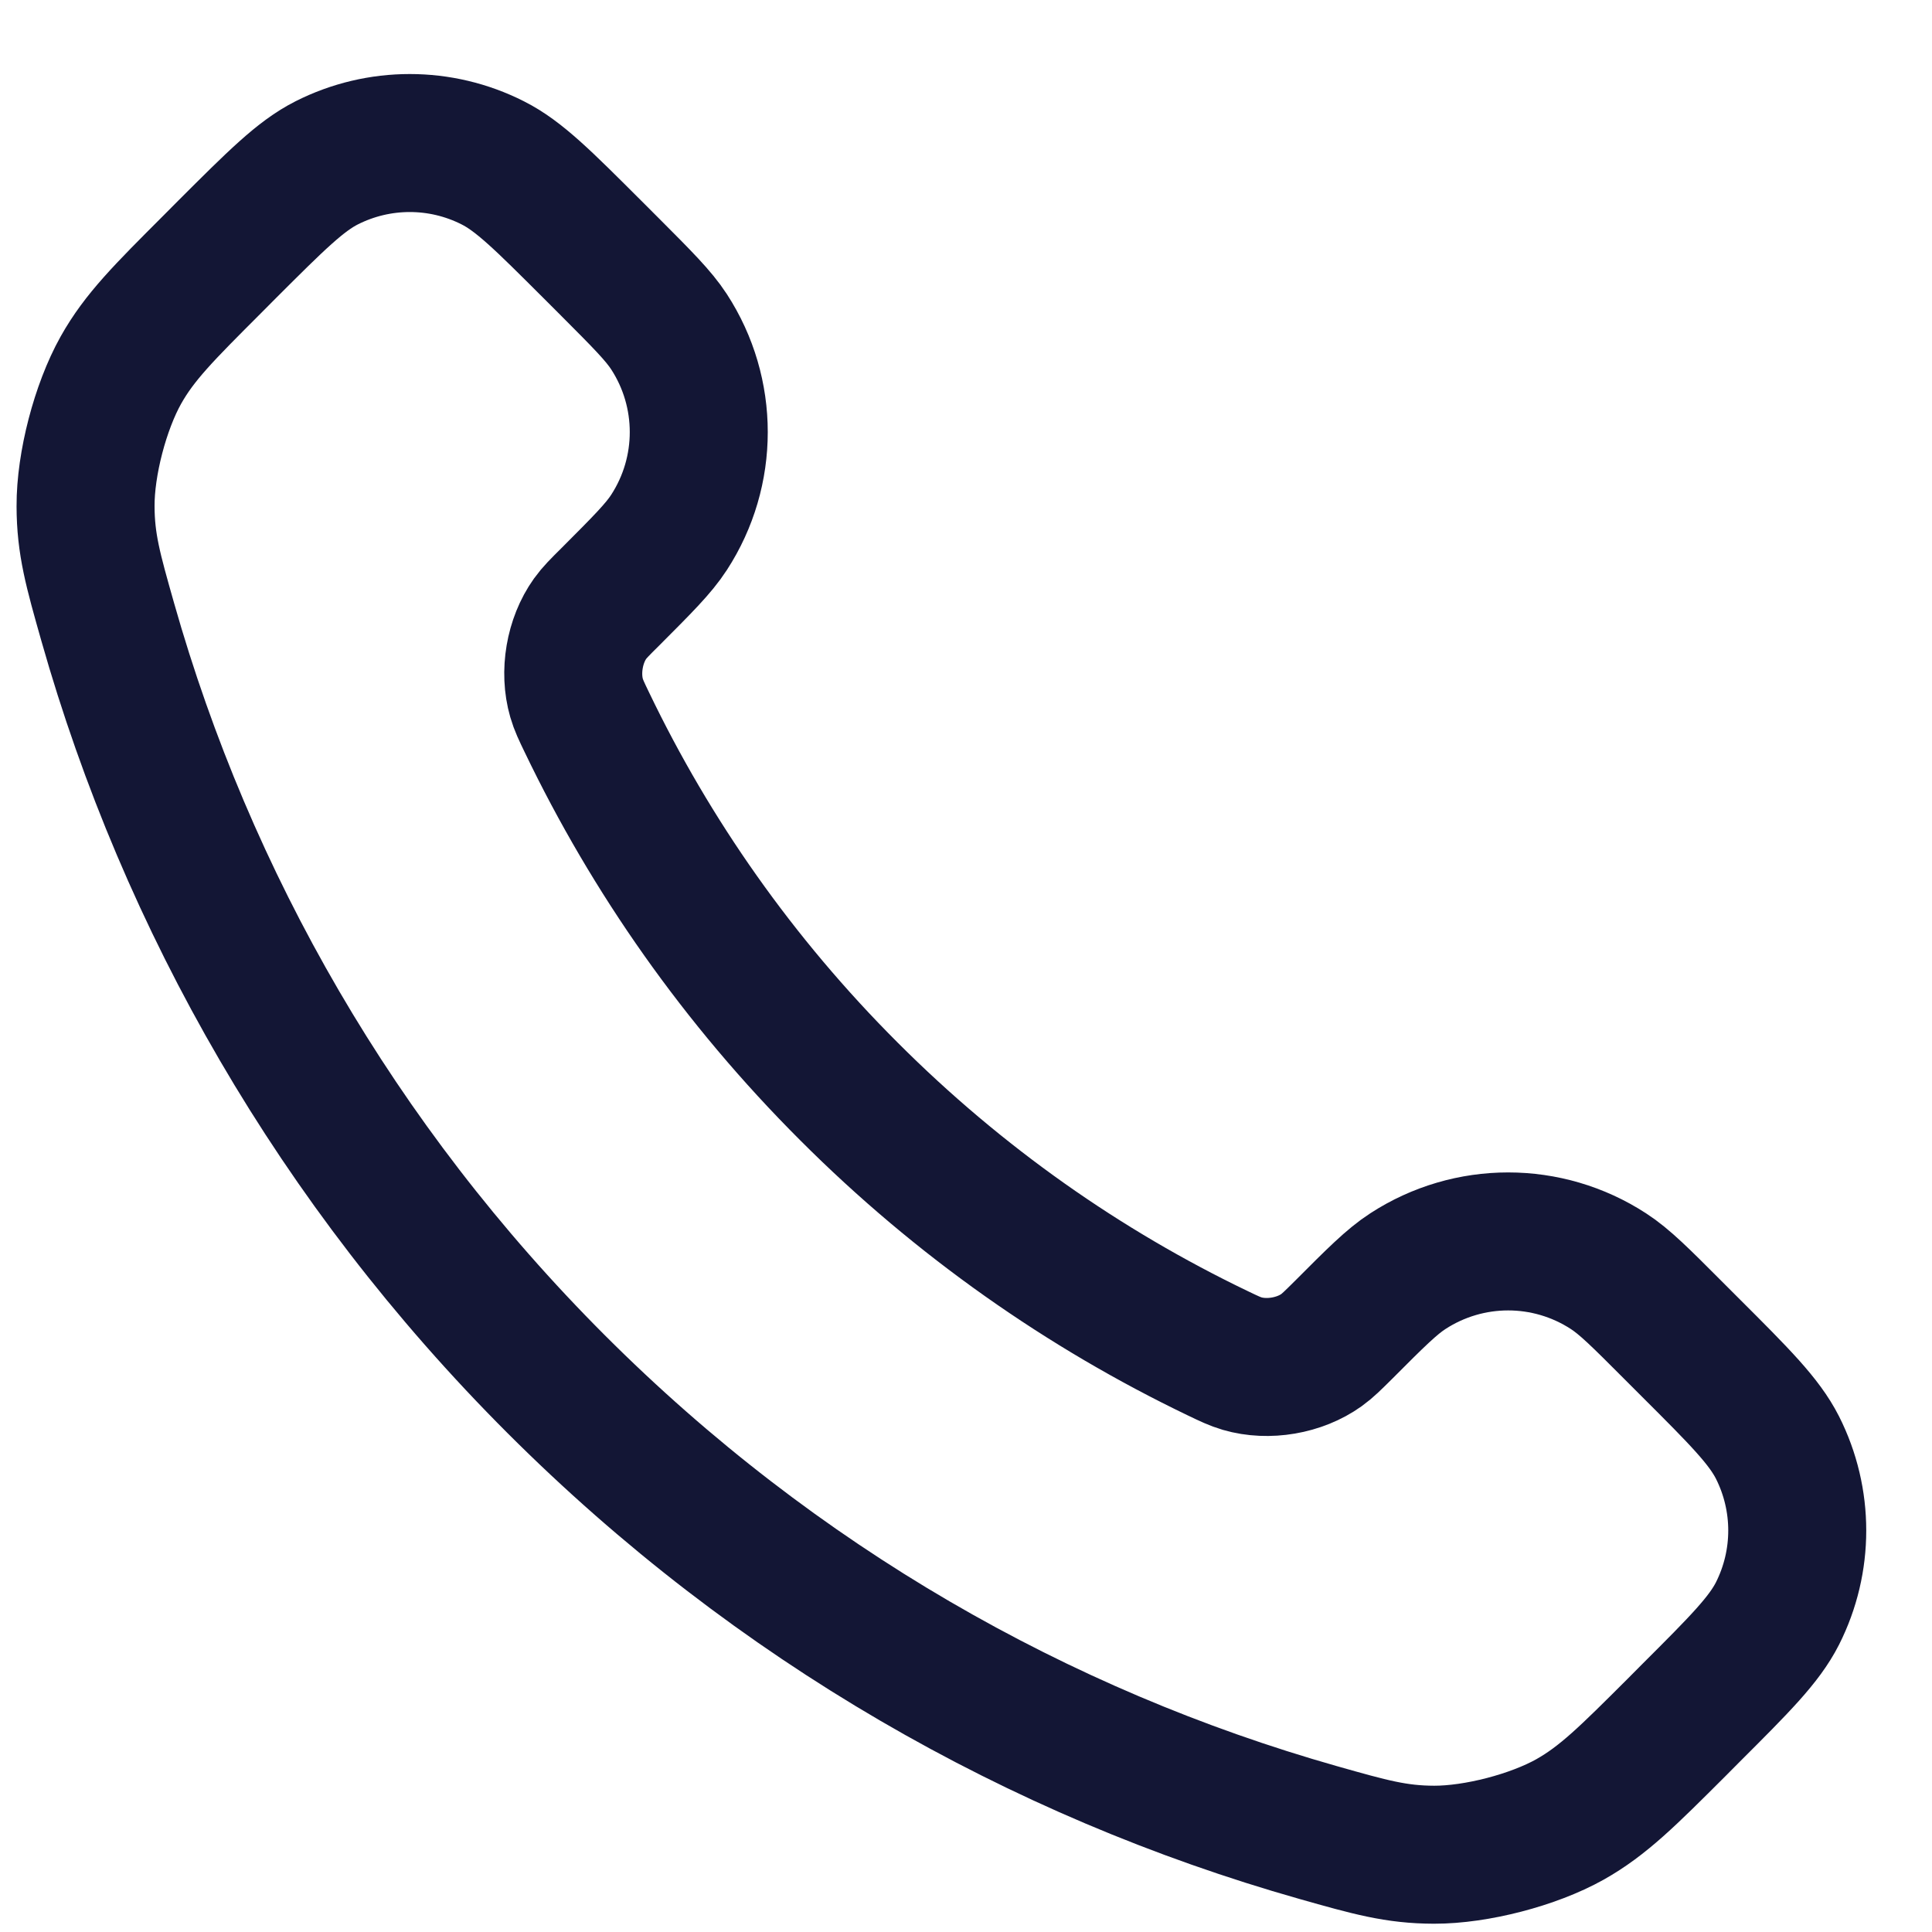 <svg width="21" height="21" viewBox="0 0 21 21" fill="none" xmlns="http://www.w3.org/2000/svg">
<path d="M6.38 7.853C7.076 9.303 8.025 10.662 9.227 11.863C10.428 13.065 11.787 14.013 13.236 14.709C13.361 14.769 13.424 14.799 13.502 14.822C13.783 14.904 14.127 14.845 14.364 14.675C14.431 14.627 14.488 14.57 14.603 14.456C14.952 14.106 15.127 13.931 15.303 13.817C15.966 13.386 16.82 13.386 17.483 13.817C17.659 13.931 17.834 14.106 18.183 14.456L18.378 14.651C18.91 15.182 19.175 15.448 19.32 15.733C19.607 16.301 19.607 16.971 19.32 17.539C19.175 17.824 18.91 18.09 18.378 18.621L18.221 18.779C17.691 19.308 17.426 19.573 17.066 19.776C16.667 20 16.046 20.161 15.588 20.16C15.175 20.159 14.893 20.079 14.328 19.919C11.295 19.058 8.433 17.433 6.045 15.045C3.657 12.657 2.032 9.795 1.171 6.761C1.011 6.197 0.931 5.915 0.93 5.502C0.928 5.043 1.09 4.423 1.314 4.023C1.516 3.663 1.781 3.399 2.311 2.869L2.468 2.711C3 2.18 3.266 1.914 3.551 1.77C4.119 1.483 4.789 1.483 5.356 1.77C5.642 1.914 5.907 2.18 6.439 2.711L6.634 2.906C6.983 3.256 7.158 3.431 7.272 3.606C7.703 4.269 7.703 5.124 7.272 5.787C7.158 5.963 6.983 6.137 6.634 6.487C6.519 6.601 6.462 6.658 6.414 6.725C6.244 6.963 6.186 7.307 6.267 7.587C6.29 7.666 6.32 7.729 6.38 7.853Z" stroke="#131635" stroke-width="1.5" stroke-linecap="round" stroke-linejoin="round"/>
</svg>
